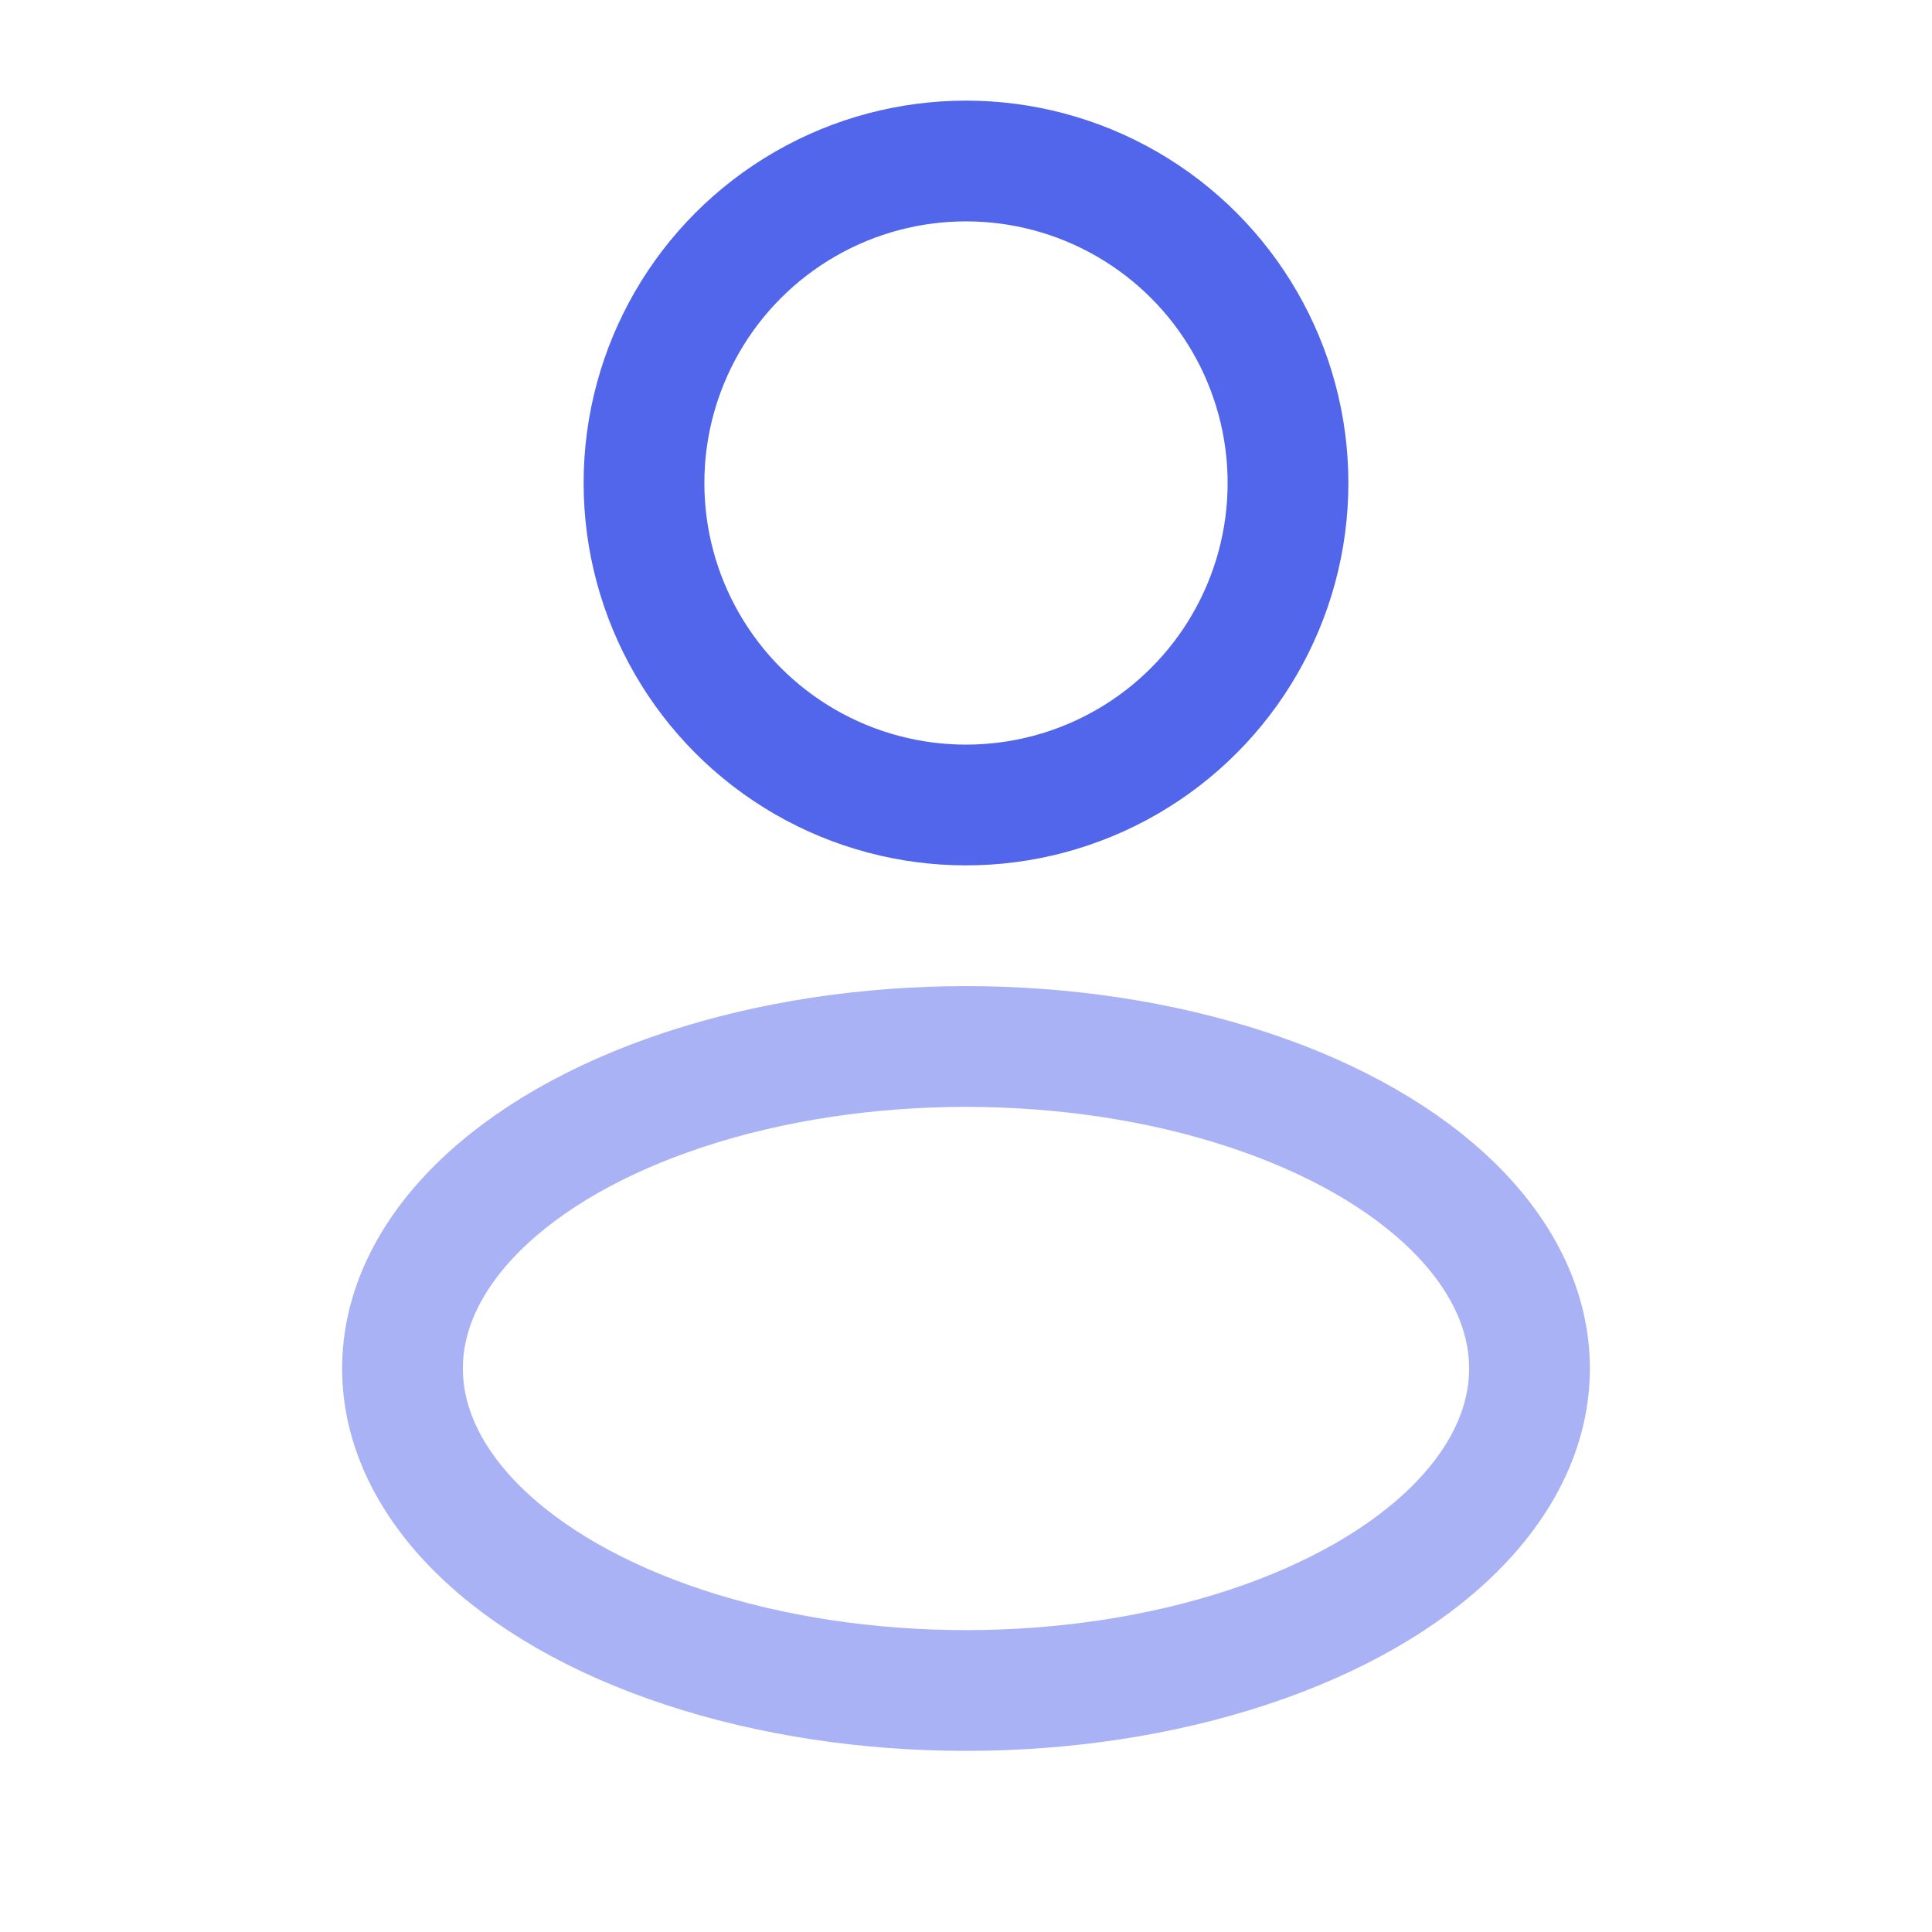 <svg xmlns="http://www.w3.org/2000/svg" width="24" height="24" viewBox="0 0 24 24" fill="none"><g id="Line Duotone / Users / User Rounded"><circle id="Vector" cx="12" cy="6" r="4" stroke="#5266EB" stroke-width="1.5"></circle><ellipse id="Vector_2" opacity="0.5" cx="12" cy="17" rx="7" ry="4" stroke="#5266EB" stroke-width="1.5"></ellipse></g></svg>